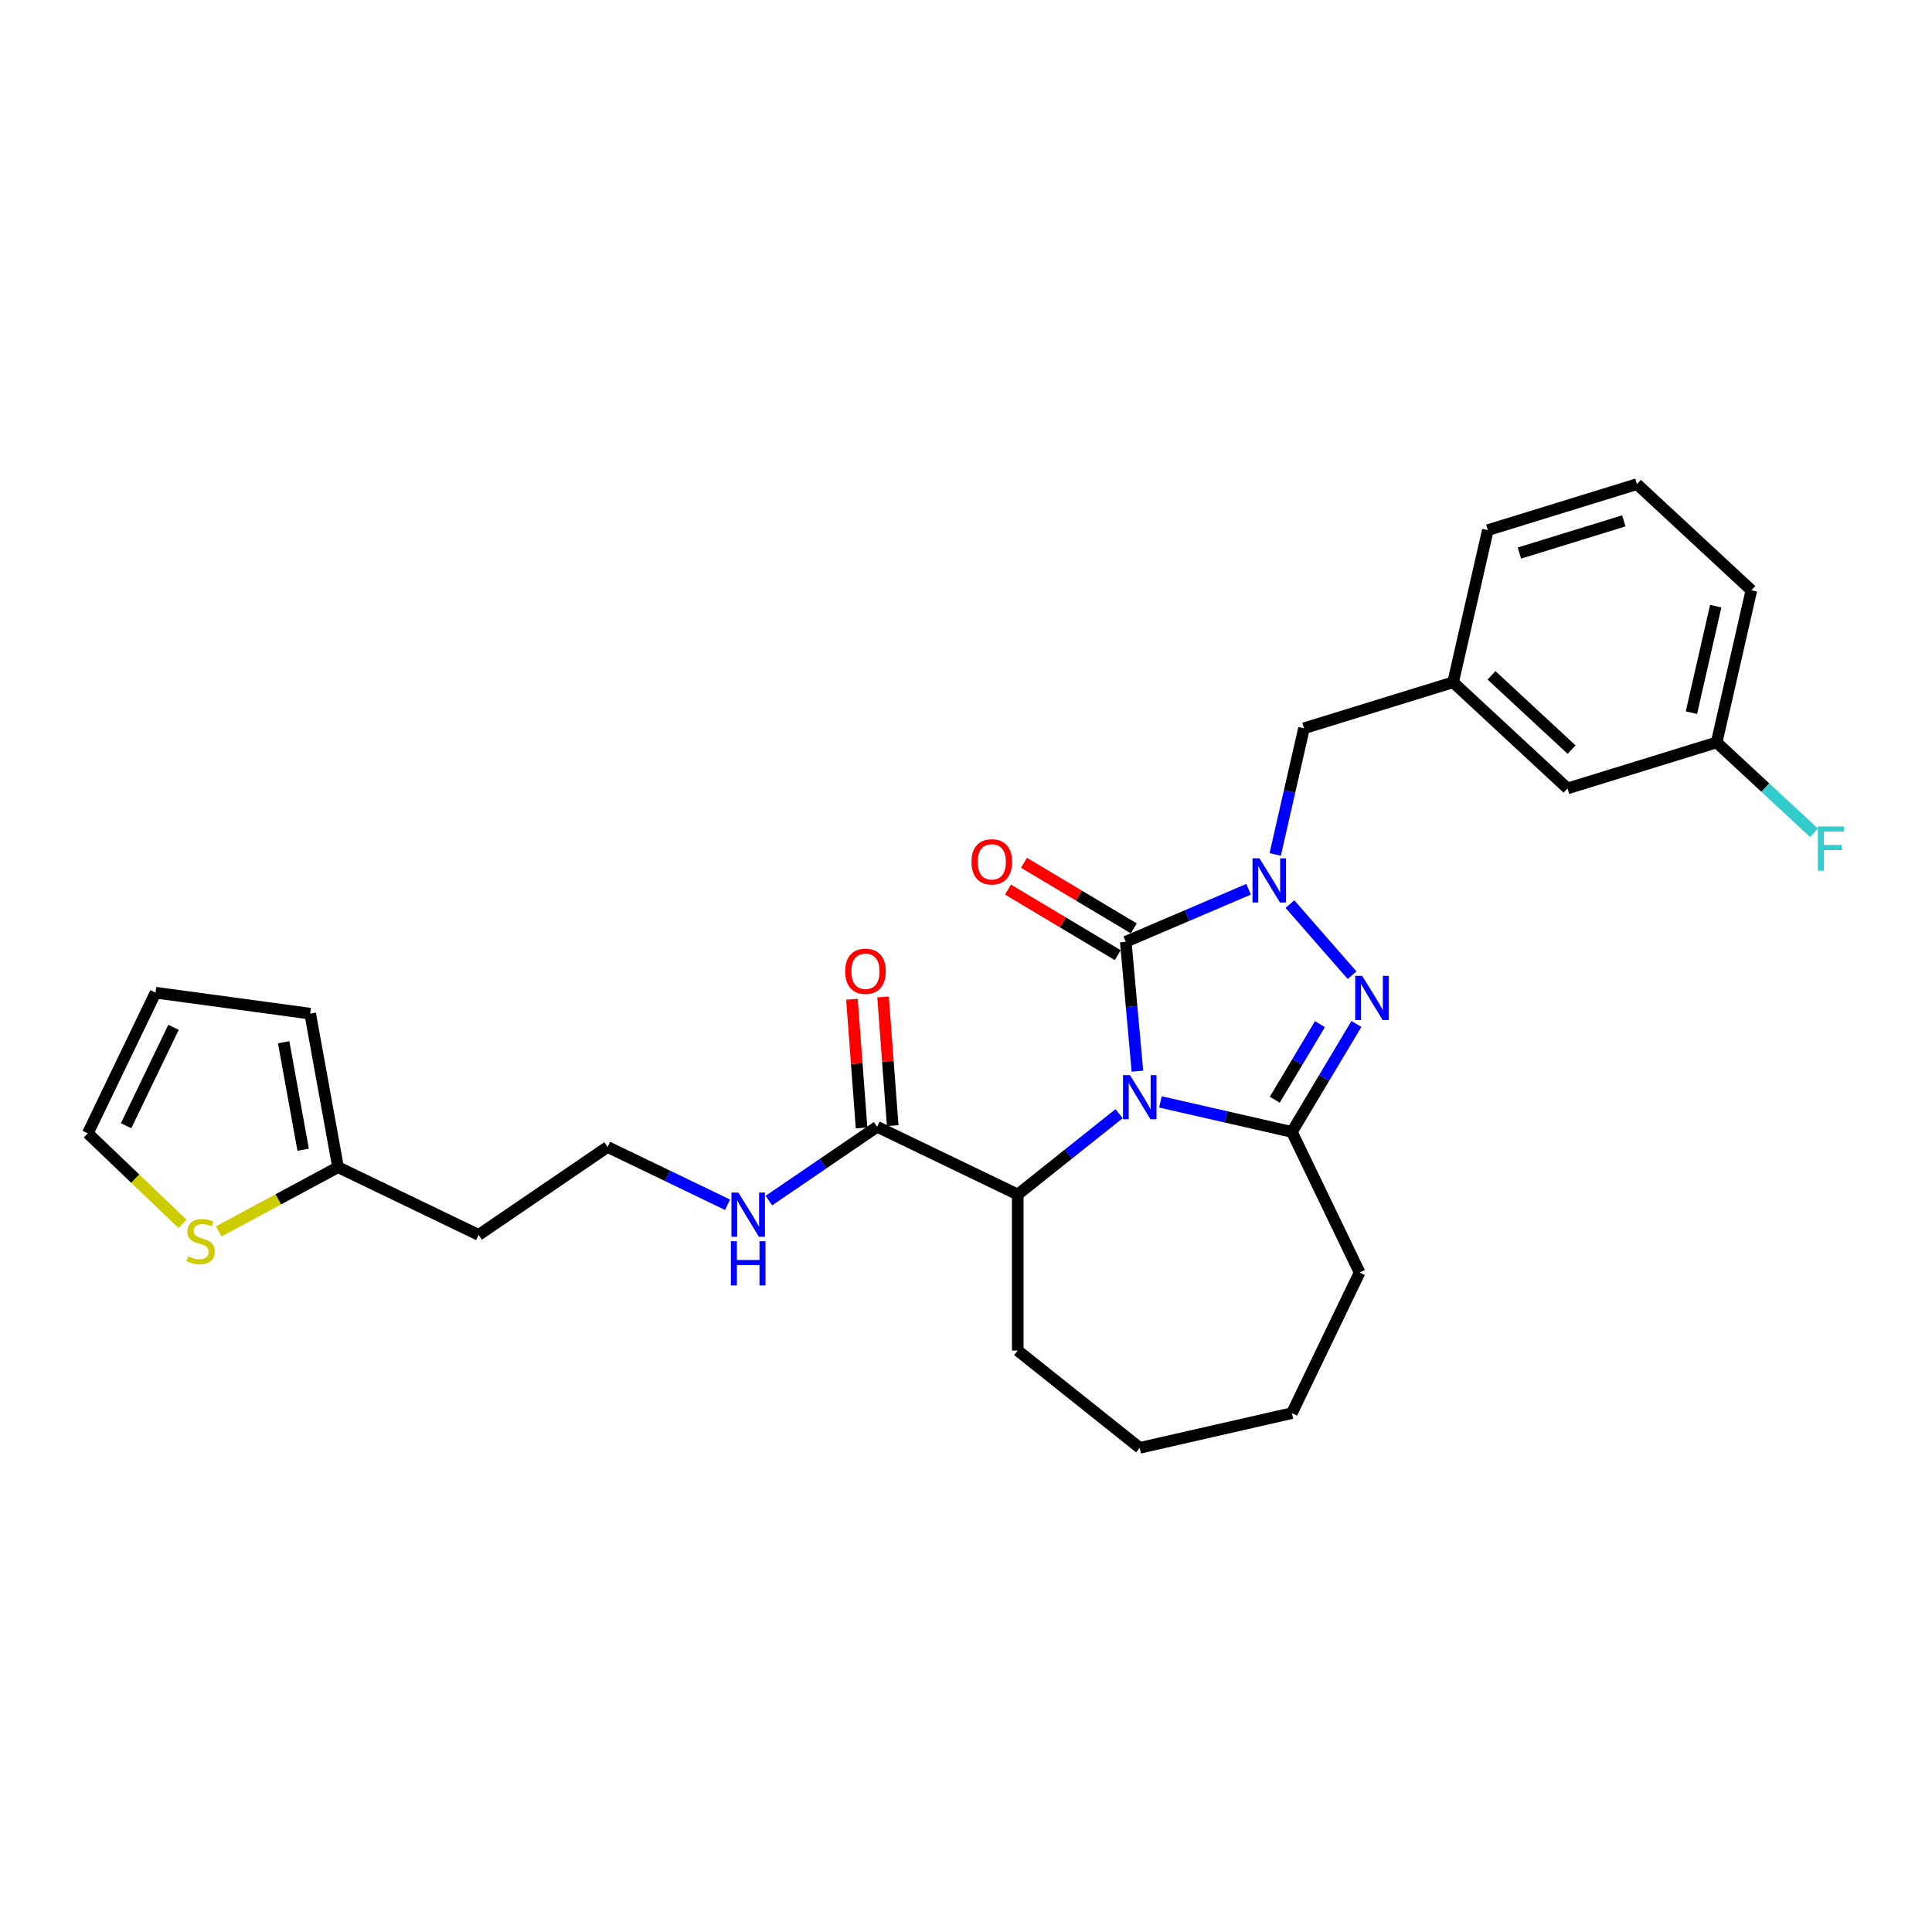 <?xml version='1.0' encoding='iso-8859-1'?>
<svg version='1.1' baseProfile='full'
              xmlns='http://www.w3.org/2000/svg'
                      xmlns:rdkit='http://www.rdkit.org/xml'
                      xmlns:xlink='http://www.w3.org/1999/xlink'
                  xml:space='preserve'
width='1000px' height='1000px' viewBox='0 0 1000 1000'>
<!-- END OF HEADER -->
<rect style='opacity:1.0;fill:#FFFFFF;stroke:none' width='1000' height='1000' x='0' y='0'> </rect>
<path class='bond-0' d='M 588.723,554.451 L 585.708,520.954' style='fill:none;fill-rule:evenodd;stroke:#0000FF;stroke-width:6px;stroke-linecap:butt;stroke-linejoin:miter;stroke-opacity:1' />
<path class='bond-0' d='M 585.708,520.954 L 582.693,487.457' style='fill:none;fill-rule:evenodd;stroke:#000000;stroke-width:6px;stroke-linecap:butt;stroke-linejoin:miter;stroke-opacity:1' />
<path class='bond-2' d='M 600.629,570.349 L 634.657,578.116' style='fill:none;fill-rule:evenodd;stroke:#0000FF;stroke-width:6px;stroke-linecap:butt;stroke-linejoin:miter;stroke-opacity:1' />
<path class='bond-2' d='M 634.657,578.116 L 668.685,585.882' style='fill:none;fill-rule:evenodd;stroke:#000000;stroke-width:6px;stroke-linecap:butt;stroke-linejoin:miter;stroke-opacity:1' />
<path class='bond-4' d='M 579.239,576.437 L 553.01,597.354' style='fill:none;fill-rule:evenodd;stroke:#0000FF;stroke-width:6px;stroke-linecap:butt;stroke-linejoin:miter;stroke-opacity:1' />
<path class='bond-4' d='M 553.01,597.354 L 526.781,618.271' style='fill:none;fill-rule:evenodd;stroke:#000000;stroke-width:6px;stroke-linecap:butt;stroke-linejoin:miter;stroke-opacity:1' />
<path class='bond-1' d='M 582.693,487.457 L 614.484,473.869' style='fill:none;fill-rule:evenodd;stroke:#000000;stroke-width:6px;stroke-linecap:butt;stroke-linejoin:miter;stroke-opacity:1' />
<path class='bond-1' d='M 614.484,473.869 L 646.274,460.281' style='fill:none;fill-rule:evenodd;stroke:#0000FF;stroke-width:6px;stroke-linecap:butt;stroke-linejoin:miter;stroke-opacity:1' />
<path class='bond-9' d='M 586.836,480.523 L 558.425,463.548' style='fill:none;fill-rule:evenodd;stroke:#000000;stroke-width:6px;stroke-linecap:butt;stroke-linejoin:miter;stroke-opacity:1' />
<path class='bond-9' d='M 558.425,463.548 L 530.014,446.573' style='fill:none;fill-rule:evenodd;stroke:#FF0000;stroke-width:6px;stroke-linecap:butt;stroke-linejoin:miter;stroke-opacity:1' />
<path class='bond-9' d='M 578.55,494.391 L 550.139,477.416' style='fill:none;fill-rule:evenodd;stroke:#000000;stroke-width:6px;stroke-linecap:butt;stroke-linejoin:miter;stroke-opacity:1' />
<path class='bond-9' d='M 550.139,477.416 L 521.728,460.442' style='fill:none;fill-rule:evenodd;stroke:#FF0000;stroke-width:6px;stroke-linecap:butt;stroke-linejoin:miter;stroke-opacity:1' />
<path class='bond-6' d='M 660.041,442.253 L 667.492,409.606' style='fill:none;fill-rule:evenodd;stroke:#0000FF;stroke-width:6px;stroke-linecap:butt;stroke-linejoin:miter;stroke-opacity:1' />
<path class='bond-6' d='M 667.492,409.606 L 674.943,376.959' style='fill:none;fill-rule:evenodd;stroke:#000000;stroke-width:6px;stroke-linecap:butt;stroke-linejoin:miter;stroke-opacity:1' />
<path class='bond-28' d='M 667.664,467.951 L 699.826,504.764' style='fill:none;fill-rule:evenodd;stroke:#0000FF;stroke-width:6px;stroke-linecap:butt;stroke-linejoin:miter;stroke-opacity:1' />
<path class='bond-3' d='M 668.685,585.882 L 685.379,557.94' style='fill:none;fill-rule:evenodd;stroke:#000000;stroke-width:6px;stroke-linecap:butt;stroke-linejoin:miter;stroke-opacity:1' />
<path class='bond-3' d='M 685.379,557.94 L 702.074,529.997' style='fill:none;fill-rule:evenodd;stroke:#0000FF;stroke-width:6px;stroke-linecap:butt;stroke-linejoin:miter;stroke-opacity:1' />
<path class='bond-3' d='M 659.825,569.213 L 671.511,549.654' style='fill:none;fill-rule:evenodd;stroke:#000000;stroke-width:6px;stroke-linecap:butt;stroke-linejoin:miter;stroke-opacity:1' />
<path class='bond-3' d='M 671.511,549.654 L 683.197,530.094' style='fill:none;fill-rule:evenodd;stroke:#0000FF;stroke-width:6px;stroke-linecap:butt;stroke-linejoin:miter;stroke-opacity:1' />
<path class='bond-17' d='M 668.685,585.882 L 703.732,658.659' style='fill:none;fill-rule:evenodd;stroke:#000000;stroke-width:6px;stroke-linecap:butt;stroke-linejoin:miter;stroke-opacity:1' />
<path class='bond-5' d='M 526.781,618.271 L 454.004,583.223' style='fill:none;fill-rule:evenodd;stroke:#000000;stroke-width:6px;stroke-linecap:butt;stroke-linejoin:miter;stroke-opacity:1' />
<path class='bond-22' d='M 526.781,618.271 L 526.781,699.047' style='fill:none;fill-rule:evenodd;stroke:#000000;stroke-width:6px;stroke-linecap:butt;stroke-linejoin:miter;stroke-opacity:1' />
<path class='bond-11' d='M 462.059,582.62 L 459.563,549.316' style='fill:none;fill-rule:evenodd;stroke:#000000;stroke-width:6px;stroke-linecap:butt;stroke-linejoin:miter;stroke-opacity:1' />
<path class='bond-11' d='M 459.563,549.316 L 457.067,516.012' style='fill:none;fill-rule:evenodd;stroke:#FF0000;stroke-width:6px;stroke-linecap:butt;stroke-linejoin:miter;stroke-opacity:1' />
<path class='bond-11' d='M 445.949,583.827 L 443.453,550.523' style='fill:none;fill-rule:evenodd;stroke:#000000;stroke-width:6px;stroke-linecap:butt;stroke-linejoin:miter;stroke-opacity:1' />
<path class='bond-11' d='M 443.453,550.523 L 440.957,517.219' style='fill:none;fill-rule:evenodd;stroke:#FF0000;stroke-width:6px;stroke-linecap:butt;stroke-linejoin:miter;stroke-opacity:1' />
<path class='bond-15' d='M 454.004,583.223 L 425.981,602.329' style='fill:none;fill-rule:evenodd;stroke:#000000;stroke-width:6px;stroke-linecap:butt;stroke-linejoin:miter;stroke-opacity:1' />
<path class='bond-15' d='M 425.981,602.329 L 397.958,621.435' style='fill:none;fill-rule:evenodd;stroke:#0000FF;stroke-width:6px;stroke-linecap:butt;stroke-linejoin:miter;stroke-opacity:1' />
<path class='bond-14' d='M 674.943,376.959 L 752.131,353.15' style='fill:none;fill-rule:evenodd;stroke:#000000;stroke-width:6px;stroke-linecap:butt;stroke-linejoin:miter;stroke-opacity:1' />
<path class='bond-7' d='M 113.193,637.378 L 144.081,620.756' style='fill:none;fill-rule:evenodd;stroke:#CCCC00;stroke-width:6px;stroke-linecap:butt;stroke-linejoin:miter;stroke-opacity:1' />
<path class='bond-7' d='M 144.081,620.756 L 174.97,604.134' style='fill:none;fill-rule:evenodd;stroke:#000000;stroke-width:6px;stroke-linecap:butt;stroke-linejoin:miter;stroke-opacity:1' />
<path class='bond-10' d='M 94.485,633.468 L 69.97,610.029' style='fill:none;fill-rule:evenodd;stroke:#CCCC00;stroke-width:6px;stroke-linecap:butt;stroke-linejoin:miter;stroke-opacity:1' />
<path class='bond-10' d='M 69.97,610.029 L 45.455,586.59' style='fill:none;fill-rule:evenodd;stroke:#000000;stroke-width:6px;stroke-linecap:butt;stroke-linejoin:miter;stroke-opacity:1' />
<path class='bond-8' d='M 174.97,604.134 L 247.747,639.182' style='fill:none;fill-rule:evenodd;stroke:#000000;stroke-width:6px;stroke-linecap:butt;stroke-linejoin:miter;stroke-opacity:1' />
<path class='bond-12' d='M 174.97,604.134 L 160.547,524.656' style='fill:none;fill-rule:evenodd;stroke:#000000;stroke-width:6px;stroke-linecap:butt;stroke-linejoin:miter;stroke-opacity:1' />
<path class='bond-12' d='M 156.911,595.097 L 146.815,539.463' style='fill:none;fill-rule:evenodd;stroke:#000000;stroke-width:6px;stroke-linecap:butt;stroke-linejoin:miter;stroke-opacity:1' />
<path class='bond-31' d='M 45.455,586.59 L 80.502,513.813' style='fill:none;fill-rule:evenodd;stroke:#000000;stroke-width:6px;stroke-linecap:butt;stroke-linejoin:miter;stroke-opacity:1' />
<path class='bond-31' d='M 65.267,582.683 L 89.8,531.739' style='fill:none;fill-rule:evenodd;stroke:#000000;stroke-width:6px;stroke-linecap:butt;stroke-linejoin:miter;stroke-opacity:1' />
<path class='bond-13' d='M 160.547,524.656 L 80.502,513.813' style='fill:none;fill-rule:evenodd;stroke:#000000;stroke-width:6px;stroke-linecap:butt;stroke-linejoin:miter;stroke-opacity:1' />
<path class='bond-18' d='M 752.131,353.15 L 811.344,408.092' style='fill:none;fill-rule:evenodd;stroke:#000000;stroke-width:6px;stroke-linecap:butt;stroke-linejoin:miter;stroke-opacity:1' />
<path class='bond-18' d='M 772.001,349.549 L 813.45,388.008' style='fill:none;fill-rule:evenodd;stroke:#000000;stroke-width:6px;stroke-linecap:butt;stroke-linejoin:miter;stroke-opacity:1' />
<path class='bond-24' d='M 752.131,353.15 L 770.105,274.399' style='fill:none;fill-rule:evenodd;stroke:#000000;stroke-width:6px;stroke-linecap:butt;stroke-linejoin:miter;stroke-opacity:1' />
<path class='bond-20' d='M 376.569,623.576 L 345.528,608.627' style='fill:none;fill-rule:evenodd;stroke:#0000FF;stroke-width:6px;stroke-linecap:butt;stroke-linejoin:miter;stroke-opacity:1' />
<path class='bond-20' d='M 345.528,608.627 L 314.487,593.679' style='fill:none;fill-rule:evenodd;stroke:#000000;stroke-width:6px;stroke-linecap:butt;stroke-linejoin:miter;stroke-opacity:1' />
<path class='bond-16' d='M 247.747,639.182 L 314.487,593.679' style='fill:none;fill-rule:evenodd;stroke:#000000;stroke-width:6px;stroke-linecap:butt;stroke-linejoin:miter;stroke-opacity:1' />
<path class='bond-26' d='M 703.732,658.659 L 668.685,731.436' style='fill:none;fill-rule:evenodd;stroke:#000000;stroke-width:6px;stroke-linecap:butt;stroke-linejoin:miter;stroke-opacity:1' />
<path class='bond-19' d='M 811.344,408.092 L 888.531,384.283' style='fill:none;fill-rule:evenodd;stroke:#000000;stroke-width:6px;stroke-linecap:butt;stroke-linejoin:miter;stroke-opacity:1' />
<path class='bond-21' d='M 888.531,384.283 L 913.727,407.661' style='fill:none;fill-rule:evenodd;stroke:#000000;stroke-width:6px;stroke-linecap:butt;stroke-linejoin:miter;stroke-opacity:1' />
<path class='bond-21' d='M 913.727,407.661 L 938.923,431.04' style='fill:none;fill-rule:evenodd;stroke:#33CCCC;stroke-width:6px;stroke-linecap:butt;stroke-linejoin:miter;stroke-opacity:1' />
<path class='bond-30' d='M 888.531,384.283 L 906.505,305.532' style='fill:none;fill-rule:evenodd;stroke:#000000;stroke-width:6px;stroke-linecap:butt;stroke-linejoin:miter;stroke-opacity:1' />
<path class='bond-30' d='M 875.477,368.875 L 888.059,313.749' style='fill:none;fill-rule:evenodd;stroke:#000000;stroke-width:6px;stroke-linecap:butt;stroke-linejoin:miter;stroke-opacity:1' />
<path class='bond-27' d='M 526.781,699.047 L 589.934,749.41' style='fill:none;fill-rule:evenodd;stroke:#000000;stroke-width:6px;stroke-linecap:butt;stroke-linejoin:miter;stroke-opacity:1' />
<path class='bond-23' d='M 847.292,250.59 L 770.105,274.399' style='fill:none;fill-rule:evenodd;stroke:#000000;stroke-width:6px;stroke-linecap:butt;stroke-linejoin:miter;stroke-opacity:1' />
<path class='bond-23' d='M 840.476,269.599 L 786.445,286.265' style='fill:none;fill-rule:evenodd;stroke:#000000;stroke-width:6px;stroke-linecap:butt;stroke-linejoin:miter;stroke-opacity:1' />
<path class='bond-25' d='M 847.292,250.59 L 906.505,305.532' style='fill:none;fill-rule:evenodd;stroke:#000000;stroke-width:6px;stroke-linecap:butt;stroke-linejoin:miter;stroke-opacity:1' />
<path class='bond-29' d='M 668.685,731.436 L 589.934,749.41' style='fill:none;fill-rule:evenodd;stroke:#000000;stroke-width:6px;stroke-linecap:butt;stroke-linejoin:miter;stroke-opacity:1' />
<path  class='atom-0' d='M 584.877 556.47
L 592.373 568.586
Q 593.116 569.782, 594.312 571.947
Q 595.507 574.111, 595.572 574.241
L 595.572 556.47
L 598.609 556.47
L 598.609 579.346
L 595.475 579.346
L 587.43 566.098
Q 586.493 564.548, 585.491 562.77
Q 584.522 560.993, 584.231 560.444
L 584.231 579.346
L 581.259 579.346
L 581.259 556.47
L 584.877 556.47
' fill='#0000FF'/>
<path  class='atom-2' d='M 651.912 444.272
L 659.408 456.389
Q 660.152 457.584, 661.347 459.749
Q 662.543 461.914, 662.607 462.043
L 662.607 444.272
L 665.644 444.272
L 665.644 467.148
L 662.51 467.148
L 654.465 453.901
Q 653.528 452.35, 652.526 450.573
Q 651.557 448.796, 651.266 448.246
L 651.266 467.148
L 648.294 467.148
L 648.294 444.272
L 651.912 444.272
' fill='#0000FF'/>
<path  class='atom-4' d='M 705.058 505.102
L 712.554 517.219
Q 713.297 518.414, 714.493 520.579
Q 715.688 522.744, 715.753 522.873
L 715.753 505.102
L 718.79 505.102
L 718.79 527.978
L 715.656 527.978
L 707.611 514.731
Q 706.674 513.18, 705.672 511.403
Q 704.703 509.626, 704.412 509.076
L 704.412 527.978
L 701.439 527.978
L 701.439 505.102
L 705.058 505.102
' fill='#0000FF'/>
<path  class='atom-8' d='M 97.377 650.263
Q 97.635 650.36, 98.702 650.812
Q 99.768 651.264, 100.931 651.555
Q 102.127 651.814, 103.29 651.814
Q 105.455 651.814, 106.715 650.78
Q 107.975 649.714, 107.975 647.872
Q 107.975 646.612, 107.329 645.836
Q 106.715 645.061, 105.745 644.641
Q 104.776 644.221, 103.161 643.736
Q 101.125 643.122, 99.897 642.541
Q 98.702 641.959, 97.829 640.731
Q 96.989 639.503, 96.989 637.436
Q 96.989 634.56, 98.928 632.783
Q 100.899 631.006, 104.776 631.006
Q 107.425 631.006, 110.43 632.266
L 109.687 634.754
Q 106.941 633.623, 104.873 633.623
Q 102.644 633.623, 101.416 634.56
Q 100.188 635.465, 100.22 637.048
Q 100.22 638.276, 100.834 639.019
Q 101.48 639.762, 102.385 640.182
Q 103.322 640.602, 104.873 641.087
Q 106.941 641.733, 108.169 642.379
Q 109.396 643.025, 110.269 644.35
Q 111.174 645.642, 111.174 647.872
Q 111.174 651.038, 109.041 652.751
Q 106.941 654.431, 103.419 654.431
Q 101.383 654.431, 99.832 653.979
Q 98.314 653.558, 96.505 652.815
L 97.377 650.263
' fill='#CCCC00'/>
<path  class='atom-10' d='M 502.85 446.092
Q 502.85 440.599, 505.564 437.529
Q 508.278 434.46, 513.351 434.46
Q 518.424 434.46, 521.138 437.529
Q 523.852 440.599, 523.852 446.092
Q 523.852 451.649, 521.106 454.815
Q 518.359 457.95, 513.351 457.95
Q 508.311 457.95, 505.564 454.815
Q 502.85 451.681, 502.85 446.092
M 513.351 455.365
Q 516.841 455.365, 518.715 453.038
Q 520.621 450.68, 520.621 446.092
Q 520.621 441.601, 518.715 439.339
Q 516.841 437.045, 513.351 437.045
Q 509.862 437.045, 507.955 439.306
Q 506.081 441.568, 506.081 446.092
Q 506.081 450.712, 507.955 453.038
Q 509.862 455.365, 513.351 455.365
' fill='#FF0000'/>
<path  class='atom-12' d='M 437.467 502.738
Q 437.467 497.245, 440.181 494.176
Q 442.895 491.106, 447.968 491.106
Q 453.04 491.106, 455.754 494.176
Q 458.468 497.245, 458.468 502.738
Q 458.468 508.295, 455.722 511.462
Q 452.976 514.596, 447.968 514.596
Q 442.927 514.596, 440.181 511.462
Q 437.467 508.328, 437.467 502.738
M 447.968 512.011
Q 451.457 512.011, 453.331 509.685
Q 455.237 507.326, 455.237 502.738
Q 455.237 498.247, 453.331 495.985
Q 451.457 493.691, 447.968 493.691
Q 444.478 493.691, 442.572 495.953
Q 440.698 498.214, 440.698 502.738
Q 440.698 507.358, 442.572 509.685
Q 444.478 512.011, 447.968 512.011
' fill='#FF0000'/>
<path  class='atom-16' d='M 382.207 617.288
L 389.703 629.405
Q 390.446 630.6, 391.642 632.765
Q 392.837 634.93, 392.902 635.059
L 392.902 617.288
L 395.939 617.288
L 395.939 640.164
L 392.805 640.164
L 384.76 626.917
Q 383.823 625.366, 382.821 623.589
Q 381.852 621.812, 381.561 621.263
L 381.561 640.164
L 378.588 640.164
L 378.588 617.288
L 382.207 617.288
' fill='#0000FF'/>
<path  class='atom-16' d='M 378.314 642.452
L 381.416 642.452
L 381.416 652.177
L 393.112 652.177
L 393.112 642.452
L 396.214 642.452
L 396.214 665.327
L 393.112 665.327
L 393.112 654.762
L 381.416 654.762
L 381.416 665.327
L 378.314 665.327
L 378.314 642.452
' fill='#0000FF'/>
<path  class='atom-22' d='M 940.943 427.786
L 954.545 427.786
L 954.545 430.403
L 944.012 430.403
L 944.012 437.35
L 953.382 437.35
L 953.382 440
L 944.012 440
L 944.012 450.662
L 940.943 450.662
L 940.943 427.786
' fill='#33CCCC'/>
</svg>
